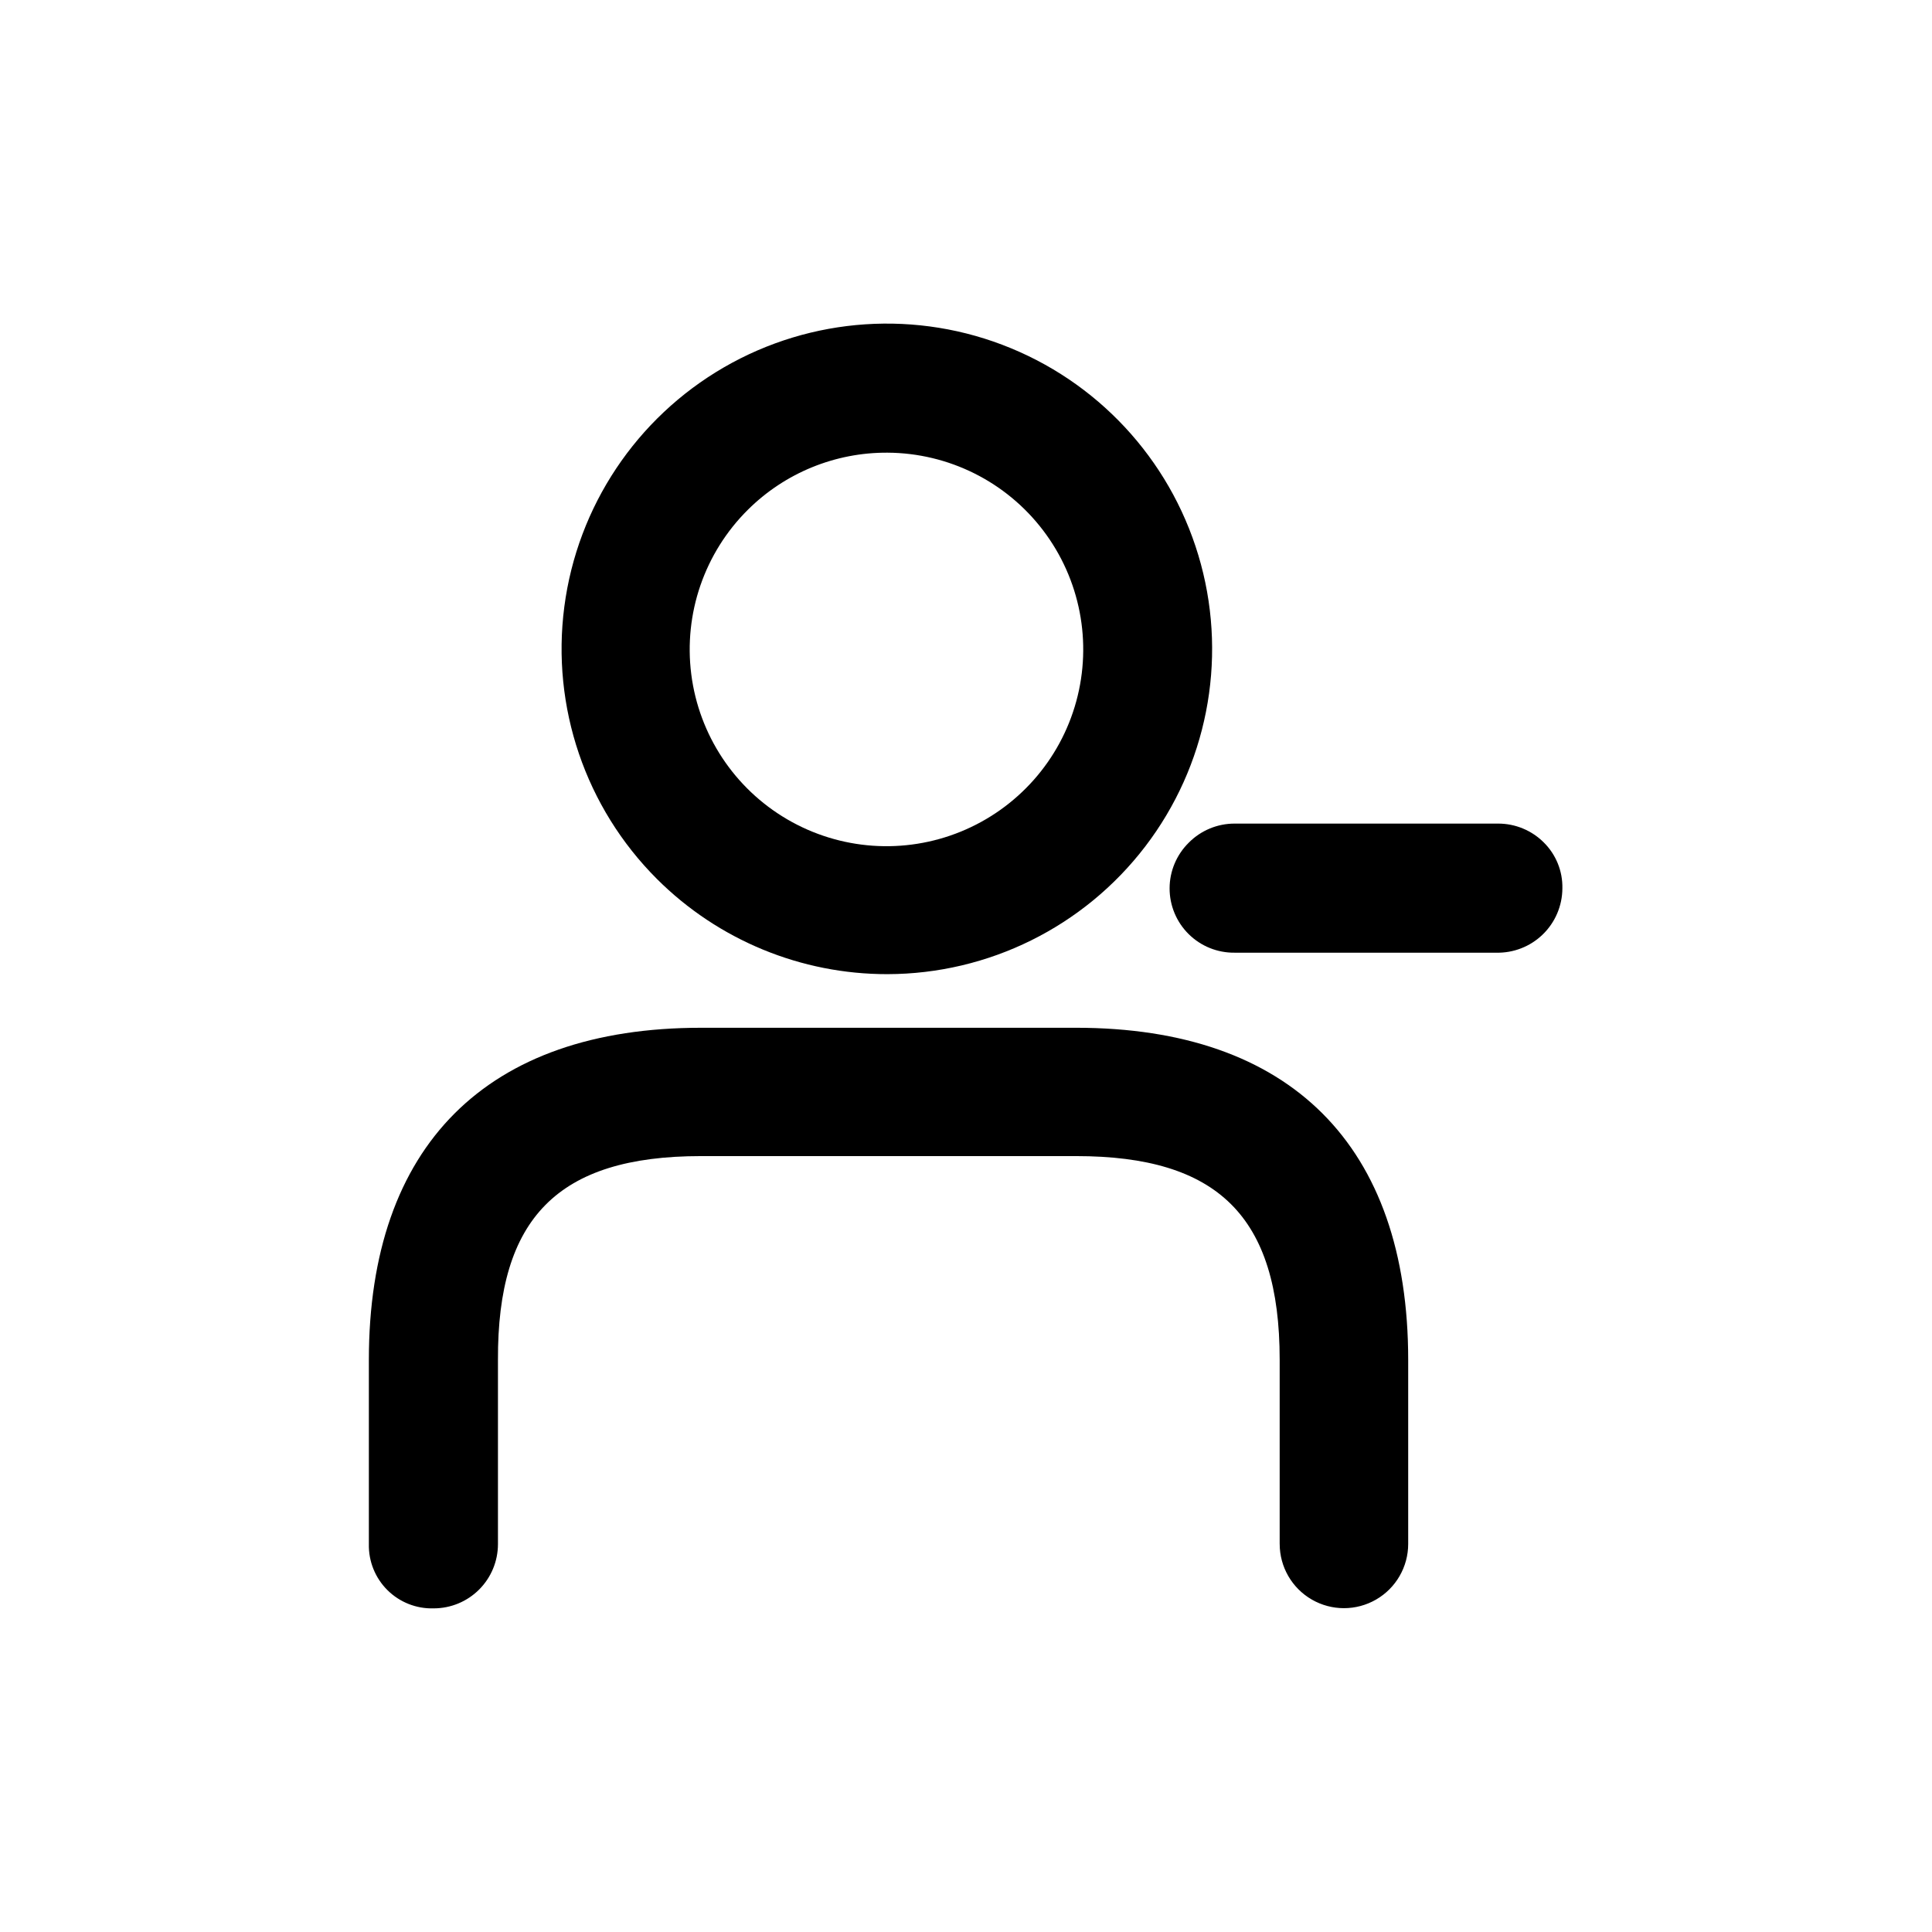 <?xml version="1.0" encoding="UTF-8"?>
<!-- Uploaded to: SVG Find, www.svgrepo.com, Generator: SVG Find Mixer Tools -->
<svg fill="#000000" width="800px" height="800px" version="1.1" viewBox="144 144 512 512" xmlns="http://www.w3.org/2000/svg">
 <g>
  <path d="m379.19 402.16c26.793-0.051 52.039-12.559 68.316-33.844 16.273-21.285 21.723-48.93 14.746-74.801-6.977-25.871-25.586-47.023-50.355-57.242-24.766-10.219-52.879-8.34-76.066 5.086-23.188 13.43-38.816 36.875-42.281 63.441-3.469 26.57 5.613 53.242 24.578 72.168 16.207 16.164 38.172 25.227 61.062 25.191zm-36.98-123.08c9.824-9.758 23.133-15.199 36.98-15.117 16.207 0.086 31.457 7.699 41.258 20.609 9.805 12.906 13.047 29.641 8.777 45.273-4.269 15.637-15.57 28.398-30.574 34.531-15.004 6.133-32.004 4.938-46.004-3.231-14-8.168-23.406-22.383-25.453-38.461-2.043-16.078 3.508-32.195 15.016-43.605z"/>
  <path d="m553.16 367.3c-3.211-3.231-7.586-5.047-12.141-5.039h-69.828c-4.559-0.008-8.93 1.809-12.141 5.039-3.25 3.195-5.086 7.559-5.094 12.113-0.008 4.559 1.812 8.926 5.051 12.133 3.238 3.207 7.625 4.981 12.184 4.926h69.273c4.602 0.121 9.062-1.617 12.371-4.82 3.309-3.203 5.188-7.606 5.211-12.211 0.102-4.543-1.664-8.93-4.887-12.141z"/>
  <path d="m429.17 416.37h-99.402c-56.781 0-88.016 31.234-88.016 88.016v48.82c-0.098 4.574 1.688 8.984 4.934 12.203 3.25 3.219 7.676 4.965 12.25 4.824 4.516 0 8.848-1.793 12.039-4.984 3.195-3.195 4.988-7.527 4.988-12.043v-48.82c-0.152-37.48 15.77-54.008 53.805-54.008h99.402c37.434 0 53.957 15.871 53.957 53.957v48.82h0.004c0 6.086 3.242 11.707 8.512 14.746 5.269 3.043 11.762 3.043 17.031 0 5.266-3.039 8.512-8.66 8.512-14.746v-48.77c0-56.777-31.234-88.016-88.016-88.016z"/>
 </g>
</svg>